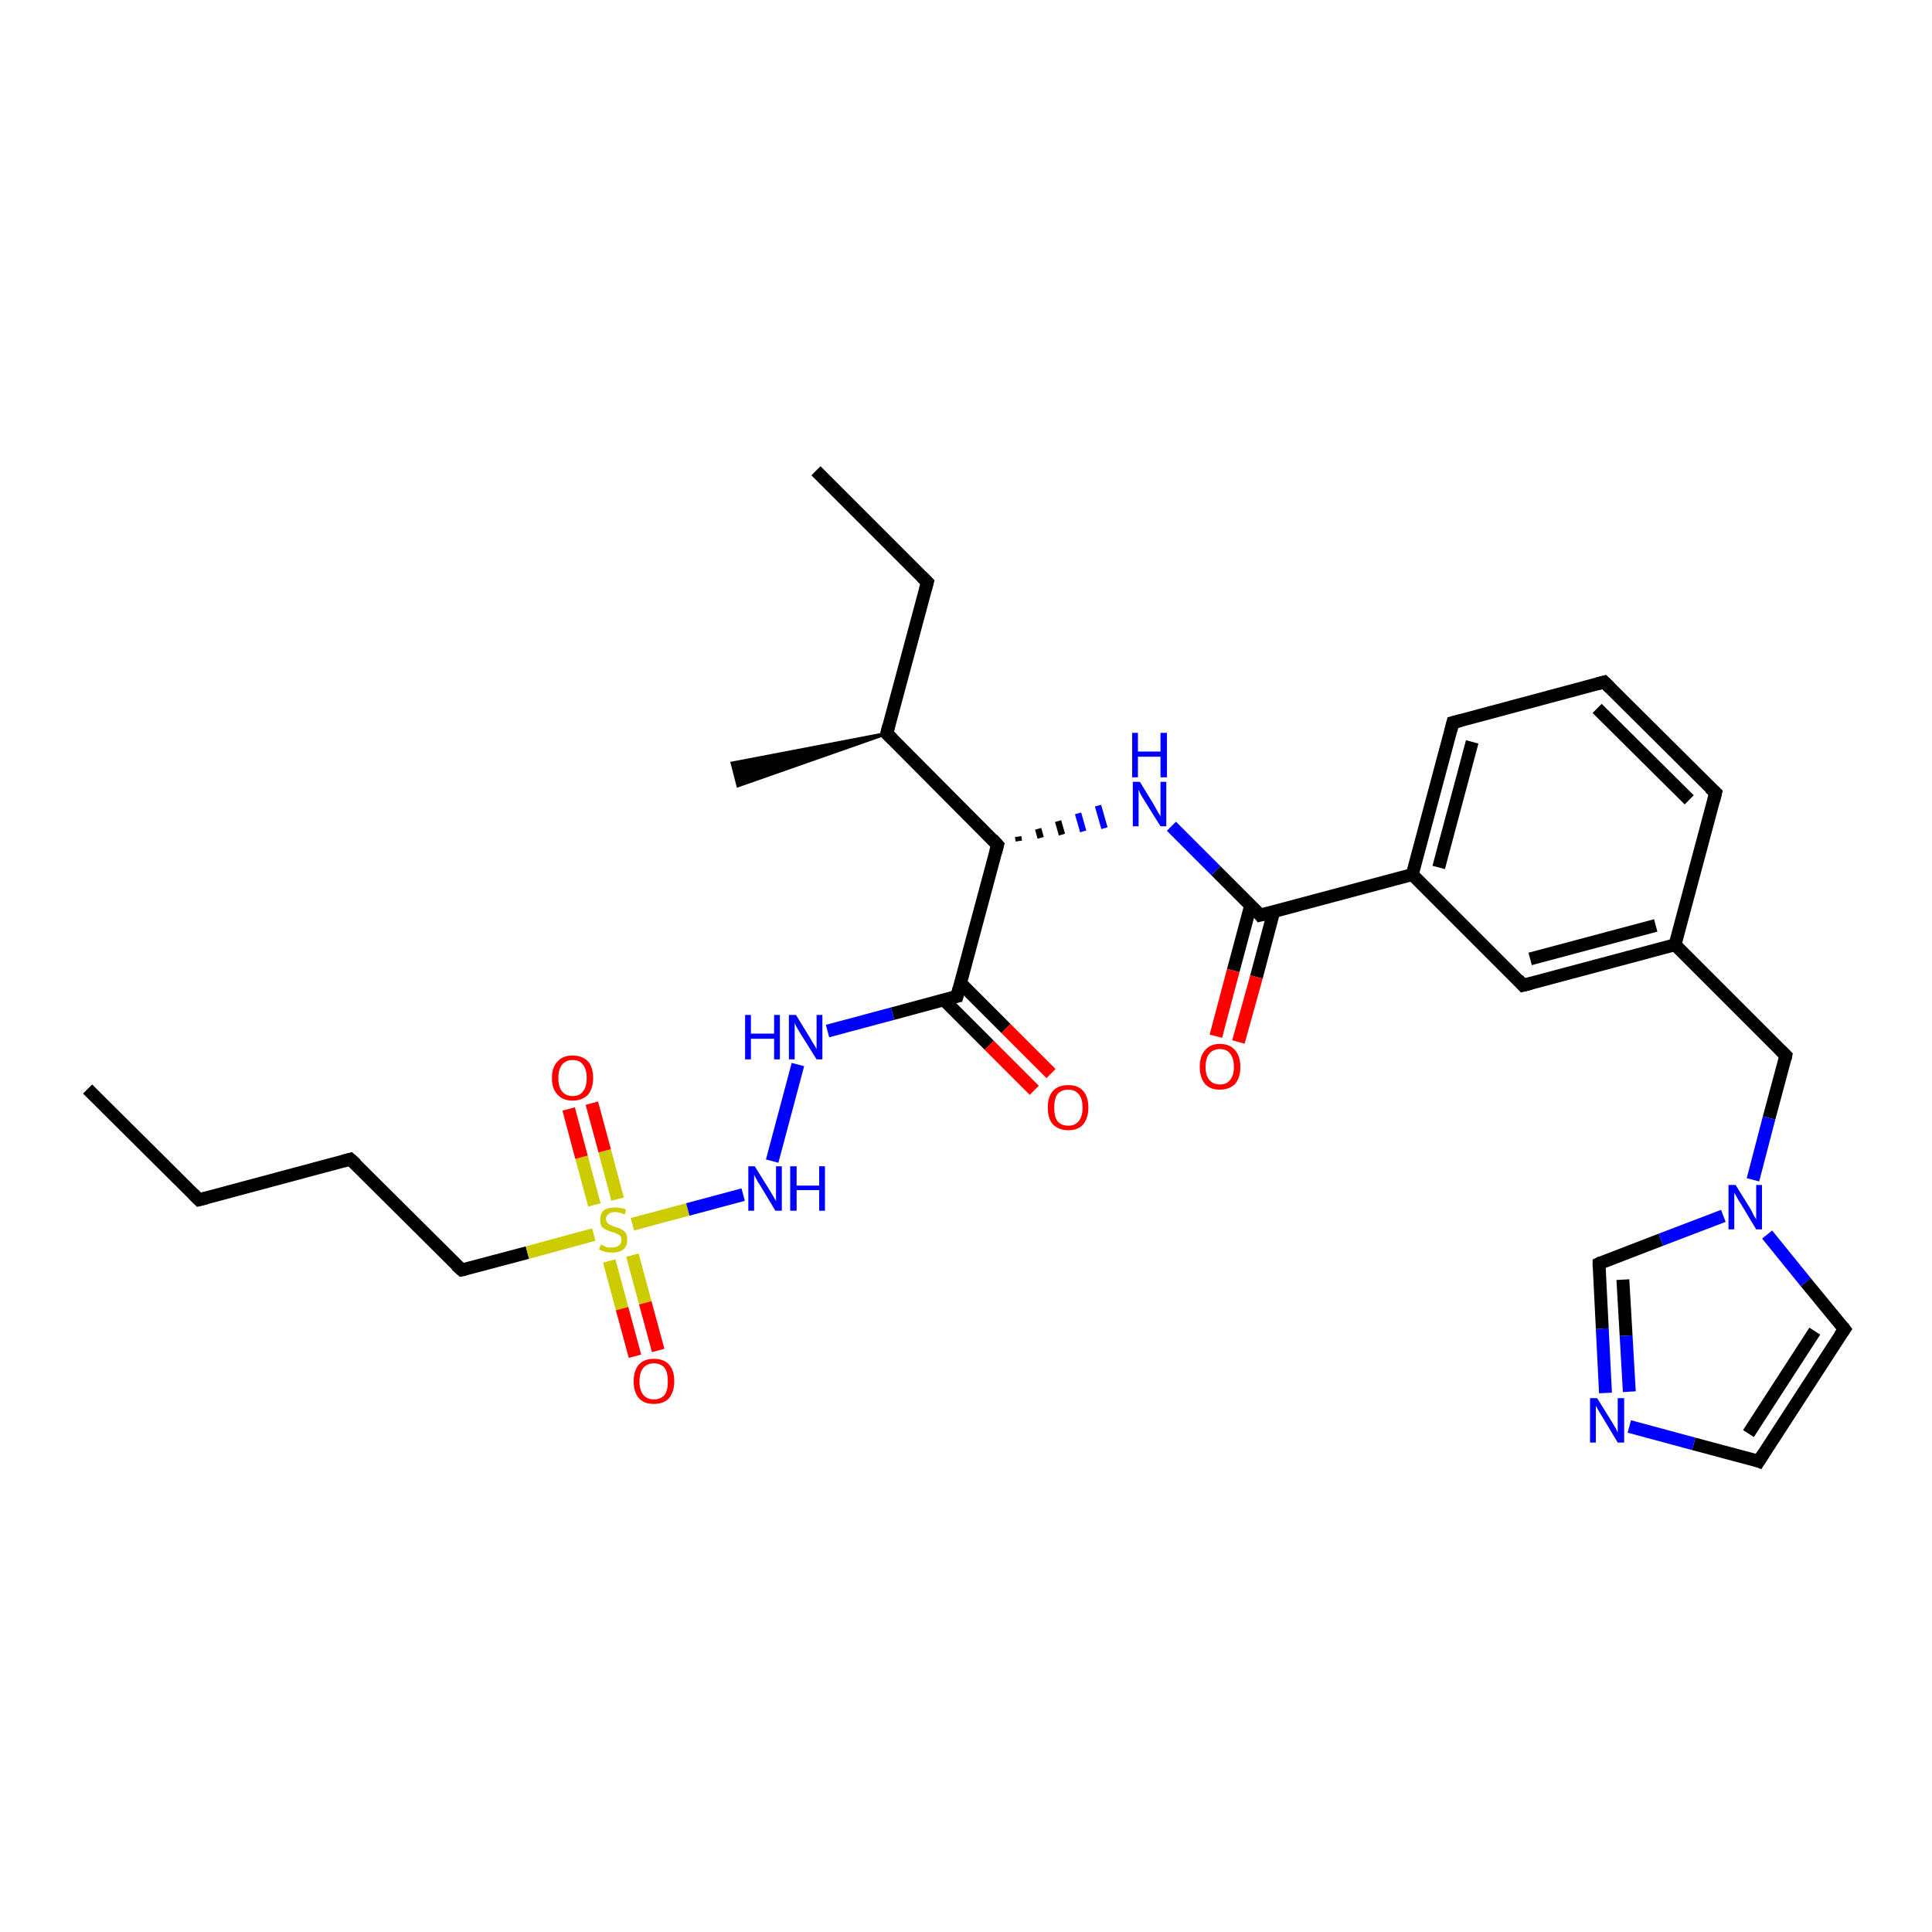 <?xml version='1.0' encoding='iso-8859-1'?>
<svg version='1.1' baseProfile='full'
              xmlns='http://www.w3.org/2000/svg'
                      xmlns:rdkit='http://www.rdkit.org/xml'
                      xmlns:xlink='http://www.w3.org/1999/xlink'
                  xml:space='preserve'
width='300px' height='300px' viewBox='0 0 300 300'>
<!-- END OF HEADER -->
<rect style='opacity:1.0;fill:#FFFFFF;stroke:none' width='300.0' height='300.0' x='0.0' y='0.0'> </rect>
<path class='bond-0 atom-0 atom-1' d='M 13.6,169.1 L 30.9,186.3' style='fill:none;fill-rule:evenodd;stroke:#000000;stroke-width:2.0px;stroke-linecap:butt;stroke-linejoin:miter;stroke-opacity:1' />
<path class='bond-1 atom-1 atom-2' d='M 30.9,186.3 L 54.4,180.0' style='fill:none;fill-rule:evenodd;stroke:#000000;stroke-width:2.0px;stroke-linecap:butt;stroke-linejoin:miter;stroke-opacity:1' />
<path class='bond-2 atom-2 atom-3' d='M 54.4,180.0 L 71.7,197.2' style='fill:none;fill-rule:evenodd;stroke:#000000;stroke-width:2.0px;stroke-linecap:butt;stroke-linejoin:miter;stroke-opacity:1' />
<path class='bond-3 atom-3 atom-4' d='M 71.7,197.2 L 81.9,194.5' style='fill:none;fill-rule:evenodd;stroke:#000000;stroke-width:2.0px;stroke-linecap:butt;stroke-linejoin:miter;stroke-opacity:1' />
<path class='bond-3 atom-3 atom-4' d='M 81.9,194.5 L 92.2,191.7' style='fill:none;fill-rule:evenodd;stroke:#CCCC00;stroke-width:2.0px;stroke-linecap:butt;stroke-linejoin:miter;stroke-opacity:1' />
<path class='bond-4 atom-4 atom-5' d='M 95.9,186.2 L 93.9,178.7' style='fill:none;fill-rule:evenodd;stroke:#CCCC00;stroke-width:2.0px;stroke-linecap:butt;stroke-linejoin:miter;stroke-opacity:1' />
<path class='bond-4 atom-4 atom-5' d='M 93.9,178.7 L 91.9,171.3' style='fill:none;fill-rule:evenodd;stroke:#FF0000;stroke-width:2.0px;stroke-linecap:butt;stroke-linejoin:miter;stroke-opacity:1' />
<path class='bond-4 atom-4 atom-5' d='M 92.3,187.1 L 90.3,179.7' style='fill:none;fill-rule:evenodd;stroke:#CCCC00;stroke-width:2.0px;stroke-linecap:butt;stroke-linejoin:miter;stroke-opacity:1' />
<path class='bond-4 atom-4 atom-5' d='M 90.3,179.7 L 88.3,172.2' style='fill:none;fill-rule:evenodd;stroke:#FF0000;stroke-width:2.0px;stroke-linecap:butt;stroke-linejoin:miter;stroke-opacity:1' />
<path class='bond-5 atom-4 atom-6' d='M 94.6,195.8 L 96.6,203.2' style='fill:none;fill-rule:evenodd;stroke:#CCCC00;stroke-width:2.0px;stroke-linecap:butt;stroke-linejoin:miter;stroke-opacity:1' />
<path class='bond-5 atom-4 atom-6' d='M 96.6,203.2 L 98.6,210.6' style='fill:none;fill-rule:evenodd;stroke:#FF0000;stroke-width:2.0px;stroke-linecap:butt;stroke-linejoin:miter;stroke-opacity:1' />
<path class='bond-5 atom-4 atom-6' d='M 98.2,194.9 L 100.2,202.3' style='fill:none;fill-rule:evenodd;stroke:#CCCC00;stroke-width:2.0px;stroke-linecap:butt;stroke-linejoin:miter;stroke-opacity:1' />
<path class='bond-5 atom-4 atom-6' d='M 100.2,202.3 L 102.2,209.7' style='fill:none;fill-rule:evenodd;stroke:#FF0000;stroke-width:2.0px;stroke-linecap:butt;stroke-linejoin:miter;stroke-opacity:1' />
<path class='bond-6 atom-4 atom-7' d='M 98.2,190.1 L 106.8,187.8' style='fill:none;fill-rule:evenodd;stroke:#CCCC00;stroke-width:2.0px;stroke-linecap:butt;stroke-linejoin:miter;stroke-opacity:1' />
<path class='bond-6 atom-4 atom-7' d='M 106.8,187.8 L 115.4,185.5' style='fill:none;fill-rule:evenodd;stroke:#0000FF;stroke-width:2.0px;stroke-linecap:butt;stroke-linejoin:miter;stroke-opacity:1' />
<path class='bond-7 atom-7 atom-8' d='M 119.9,180.3 L 123.9,165.3' style='fill:none;fill-rule:evenodd;stroke:#0000FF;stroke-width:2.0px;stroke-linecap:butt;stroke-linejoin:miter;stroke-opacity:1' />
<path class='bond-8 atom-8 atom-9' d='M 128.5,160.1 L 138.6,157.4' style='fill:none;fill-rule:evenodd;stroke:#0000FF;stroke-width:2.0px;stroke-linecap:butt;stroke-linejoin:miter;stroke-opacity:1' />
<path class='bond-8 atom-8 atom-9' d='M 138.6,157.4 L 148.6,154.7' style='fill:none;fill-rule:evenodd;stroke:#000000;stroke-width:2.0px;stroke-linecap:butt;stroke-linejoin:miter;stroke-opacity:1' />
<path class='bond-9 atom-9 atom-10' d='M 146.6,155.3 L 153.6,162.3' style='fill:none;fill-rule:evenodd;stroke:#000000;stroke-width:2.0px;stroke-linecap:butt;stroke-linejoin:miter;stroke-opacity:1' />
<path class='bond-9 atom-9 atom-10' d='M 153.6,162.3 L 160.6,169.3' style='fill:none;fill-rule:evenodd;stroke:#FF0000;stroke-width:2.0px;stroke-linecap:butt;stroke-linejoin:miter;stroke-opacity:1' />
<path class='bond-9 atom-9 atom-10' d='M 149.2,152.7 L 156.2,159.7' style='fill:none;fill-rule:evenodd;stroke:#000000;stroke-width:2.0px;stroke-linecap:butt;stroke-linejoin:miter;stroke-opacity:1' />
<path class='bond-9 atom-9 atom-10' d='M 156.2,159.7 L 163.2,166.7' style='fill:none;fill-rule:evenodd;stroke:#FF0000;stroke-width:2.0px;stroke-linecap:butt;stroke-linejoin:miter;stroke-opacity:1' />
<path class='bond-10 atom-9 atom-11' d='M 148.6,154.7 L 154.9,131.2' style='fill:none;fill-rule:evenodd;stroke:#000000;stroke-width:2.0px;stroke-linecap:butt;stroke-linejoin:miter;stroke-opacity:1' />
<path class='bond-11 atom-11 atom-12' d='M 158.2,130.6 L 158.1,129.9' style='fill:none;fill-rule:evenodd;stroke:#000000;stroke-width:1.0px;stroke-linecap:butt;stroke-linejoin:miter;stroke-opacity:1' />
<path class='bond-11 atom-11 atom-12' d='M 161.6,130.1 L 161.2,128.7' style='fill:none;fill-rule:evenodd;stroke:#000000;stroke-width:1.0px;stroke-linecap:butt;stroke-linejoin:miter;stroke-opacity:1' />
<path class='bond-11 atom-11 atom-12' d='M 164.9,129.6 L 164.3,127.5' style='fill:none;fill-rule:evenodd;stroke:#000000;stroke-width:1.0px;stroke-linecap:butt;stroke-linejoin:miter;stroke-opacity:1' />
<path class='bond-11 atom-11 atom-12' d='M 168.2,129.1 L 167.4,126.3' style='fill:none;fill-rule:evenodd;stroke:#0000FF;stroke-width:1.0px;stroke-linecap:butt;stroke-linejoin:miter;stroke-opacity:1' />
<path class='bond-11 atom-11 atom-12' d='M 171.5,128.6 L 170.5,125.1' style='fill:none;fill-rule:evenodd;stroke:#0000FF;stroke-width:1.0px;stroke-linecap:butt;stroke-linejoin:miter;stroke-opacity:1' />
<path class='bond-12 atom-12 atom-13' d='M 181.9,128.3 L 188.8,135.2' style='fill:none;fill-rule:evenodd;stroke:#0000FF;stroke-width:2.0px;stroke-linecap:butt;stroke-linejoin:miter;stroke-opacity:1' />
<path class='bond-12 atom-12 atom-13' d='M 188.8,135.2 L 195.7,142.1' style='fill:none;fill-rule:evenodd;stroke:#000000;stroke-width:2.0px;stroke-linecap:butt;stroke-linejoin:miter;stroke-opacity:1' />
<path class='bond-13 atom-13 atom-14' d='M 194.2,140.6 L 191.5,150.7' style='fill:none;fill-rule:evenodd;stroke:#000000;stroke-width:2.0px;stroke-linecap:butt;stroke-linejoin:miter;stroke-opacity:1' />
<path class='bond-13 atom-13 atom-14' d='M 191.5,150.7 L 188.8,160.9' style='fill:none;fill-rule:evenodd;stroke:#FF0000;stroke-width:2.0px;stroke-linecap:butt;stroke-linejoin:miter;stroke-opacity:1' />
<path class='bond-13 atom-13 atom-14' d='M 197.8,141.5 L 195.1,151.7' style='fill:none;fill-rule:evenodd;stroke:#000000;stroke-width:2.0px;stroke-linecap:butt;stroke-linejoin:miter;stroke-opacity:1' />
<path class='bond-13 atom-13 atom-14' d='M 195.1,151.7 L 192.3,161.8' style='fill:none;fill-rule:evenodd;stroke:#FF0000;stroke-width:2.0px;stroke-linecap:butt;stroke-linejoin:miter;stroke-opacity:1' />
<path class='bond-14 atom-13 atom-15' d='M 195.7,142.1 L 219.3,135.8' style='fill:none;fill-rule:evenodd;stroke:#000000;stroke-width:2.0px;stroke-linecap:butt;stroke-linejoin:miter;stroke-opacity:1' />
<path class='bond-15 atom-15 atom-16' d='M 219.3,135.8 L 225.6,112.2' style='fill:none;fill-rule:evenodd;stroke:#000000;stroke-width:2.0px;stroke-linecap:butt;stroke-linejoin:miter;stroke-opacity:1' />
<path class='bond-15 atom-15 atom-16' d='M 223.4,134.7 L 228.6,115.2' style='fill:none;fill-rule:evenodd;stroke:#000000;stroke-width:2.0px;stroke-linecap:butt;stroke-linejoin:miter;stroke-opacity:1' />
<path class='bond-16 atom-16 atom-17' d='M 225.6,112.2 L 249.1,105.9' style='fill:none;fill-rule:evenodd;stroke:#000000;stroke-width:2.0px;stroke-linecap:butt;stroke-linejoin:miter;stroke-opacity:1' />
<path class='bond-17 atom-17 atom-18' d='M 249.1,105.9 L 266.4,123.1' style='fill:none;fill-rule:evenodd;stroke:#000000;stroke-width:2.0px;stroke-linecap:butt;stroke-linejoin:miter;stroke-opacity:1' />
<path class='bond-17 atom-17 atom-18' d='M 248.0,110.0 L 262.3,124.2' style='fill:none;fill-rule:evenodd;stroke:#000000;stroke-width:2.0px;stroke-linecap:butt;stroke-linejoin:miter;stroke-opacity:1' />
<path class='bond-18 atom-18 atom-19' d='M 266.4,123.1 L 260.1,146.7' style='fill:none;fill-rule:evenodd;stroke:#000000;stroke-width:2.0px;stroke-linecap:butt;stroke-linejoin:miter;stroke-opacity:1' />
<path class='bond-19 atom-19 atom-20' d='M 260.1,146.7 L 277.3,163.9' style='fill:none;fill-rule:evenodd;stroke:#000000;stroke-width:2.0px;stroke-linecap:butt;stroke-linejoin:miter;stroke-opacity:1' />
<path class='bond-20 atom-20 atom-21' d='M 277.3,163.9 L 274.7,173.6' style='fill:none;fill-rule:evenodd;stroke:#000000;stroke-width:2.0px;stroke-linecap:butt;stroke-linejoin:miter;stroke-opacity:1' />
<path class='bond-20 atom-20 atom-21' d='M 274.7,173.6 L 272.2,183.2' style='fill:none;fill-rule:evenodd;stroke:#0000FF;stroke-width:2.0px;stroke-linecap:butt;stroke-linejoin:miter;stroke-opacity:1' />
<path class='bond-21 atom-21 atom-22' d='M 274.4,191.7 L 280.4,199.1' style='fill:none;fill-rule:evenodd;stroke:#0000FF;stroke-width:2.0px;stroke-linecap:butt;stroke-linejoin:miter;stroke-opacity:1' />
<path class='bond-21 atom-21 atom-22' d='M 280.4,199.1 L 286.4,206.4' style='fill:none;fill-rule:evenodd;stroke:#000000;stroke-width:2.0px;stroke-linecap:butt;stroke-linejoin:miter;stroke-opacity:1' />
<path class='bond-22 atom-22 atom-23' d='M 286.4,206.4 L 273.1,226.9' style='fill:none;fill-rule:evenodd;stroke:#000000;stroke-width:2.0px;stroke-linecap:butt;stroke-linejoin:miter;stroke-opacity:1' />
<path class='bond-22 atom-22 atom-23' d='M 281.8,206.7 L 271.5,222.6' style='fill:none;fill-rule:evenodd;stroke:#000000;stroke-width:2.0px;stroke-linecap:butt;stroke-linejoin:miter;stroke-opacity:1' />
<path class='bond-23 atom-23 atom-24' d='M 273.1,226.9 L 263.0,224.2' style='fill:none;fill-rule:evenodd;stroke:#000000;stroke-width:2.0px;stroke-linecap:butt;stroke-linejoin:miter;stroke-opacity:1' />
<path class='bond-23 atom-23 atom-24' d='M 263.0,224.2 L 253.0,221.5' style='fill:none;fill-rule:evenodd;stroke:#0000FF;stroke-width:2.0px;stroke-linecap:butt;stroke-linejoin:miter;stroke-opacity:1' />
<path class='bond-24 atom-24 atom-25' d='M 249.3,216.3 L 248.8,206.3' style='fill:none;fill-rule:evenodd;stroke:#0000FF;stroke-width:2.0px;stroke-linecap:butt;stroke-linejoin:miter;stroke-opacity:1' />
<path class='bond-24 atom-24 atom-25' d='M 248.8,206.3 L 248.3,196.2' style='fill:none;fill-rule:evenodd;stroke:#000000;stroke-width:2.0px;stroke-linecap:butt;stroke-linejoin:miter;stroke-opacity:1' />
<path class='bond-24 atom-24 atom-25' d='M 253.0,216.1 L 252.5,207.4' style='fill:none;fill-rule:evenodd;stroke:#0000FF;stroke-width:2.0px;stroke-linecap:butt;stroke-linejoin:miter;stroke-opacity:1' />
<path class='bond-24 atom-24 atom-25' d='M 252.5,207.4 L 252.0,198.7' style='fill:none;fill-rule:evenodd;stroke:#000000;stroke-width:2.0px;stroke-linecap:butt;stroke-linejoin:miter;stroke-opacity:1' />
<path class='bond-25 atom-19 atom-26' d='M 260.1,146.7 L 236.5,153.0' style='fill:none;fill-rule:evenodd;stroke:#000000;stroke-width:2.0px;stroke-linecap:butt;stroke-linejoin:miter;stroke-opacity:1' />
<path class='bond-25 atom-19 atom-26' d='M 257.1,143.7 L 237.6,148.9' style='fill:none;fill-rule:evenodd;stroke:#000000;stroke-width:2.0px;stroke-linecap:butt;stroke-linejoin:miter;stroke-opacity:1' />
<path class='bond-26 atom-11 atom-27' d='M 154.9,131.2 L 137.7,113.9' style='fill:none;fill-rule:evenodd;stroke:#000000;stroke-width:2.0px;stroke-linecap:butt;stroke-linejoin:miter;stroke-opacity:1' />
<path class='bond-27 atom-27 atom-28' d='M 137.7,113.9 L 114.6,122.0 L 113.7,118.5 Z' style='fill:#000000;fill-rule:evenodd;fill-opacity:1;stroke:#000000;stroke-width:0.5px;stroke-linecap:butt;stroke-linejoin:miter;stroke-opacity:1;' />
<path class='bond-28 atom-27 atom-29' d='M 137.7,113.9 L 144.0,90.4' style='fill:none;fill-rule:evenodd;stroke:#000000;stroke-width:2.0px;stroke-linecap:butt;stroke-linejoin:miter;stroke-opacity:1' />
<path class='bond-29 atom-29 atom-30' d='M 144.0,90.4 L 126.7,73.1' style='fill:none;fill-rule:evenodd;stroke:#000000;stroke-width:2.0px;stroke-linecap:butt;stroke-linejoin:miter;stroke-opacity:1' />
<path class='bond-30 atom-26 atom-15' d='M 236.5,153.0 L 219.3,135.8' style='fill:none;fill-rule:evenodd;stroke:#000000;stroke-width:2.0px;stroke-linecap:butt;stroke-linejoin:miter;stroke-opacity:1' />
<path class='bond-31 atom-25 atom-21' d='M 248.3,196.2 L 257.9,192.5' style='fill:none;fill-rule:evenodd;stroke:#000000;stroke-width:2.0px;stroke-linecap:butt;stroke-linejoin:miter;stroke-opacity:1' />
<path class='bond-31 atom-25 atom-21' d='M 257.9,192.5 L 267.6,188.8' style='fill:none;fill-rule:evenodd;stroke:#0000FF;stroke-width:2.0px;stroke-linecap:butt;stroke-linejoin:miter;stroke-opacity:1' />
<path d='M 30.0,185.4 L 30.9,186.3 L 32.1,186.0' style='fill:none;stroke:#000000;stroke-width:2.0px;stroke-linecap:butt;stroke-linejoin:miter;stroke-opacity:1;' />
<path d='M 53.3,180.3 L 54.4,180.0 L 55.3,180.8' style='fill:none;stroke:#000000;stroke-width:2.0px;stroke-linecap:butt;stroke-linejoin:miter;stroke-opacity:1;' />
<path d='M 70.8,196.4 L 71.7,197.2 L 72.2,197.1' style='fill:none;stroke:#000000;stroke-width:2.0px;stroke-linecap:butt;stroke-linejoin:miter;stroke-opacity:1;' />
<path d='M 148.1,154.8 L 148.6,154.7 L 148.9,153.5' style='fill:none;stroke:#000000;stroke-width:2.0px;stroke-linecap:butt;stroke-linejoin:miter;stroke-opacity:1;' />
<path d='M 154.6,132.3 L 154.9,131.2 L 154.1,130.3' style='fill:none;stroke:#000000;stroke-width:2.0px;stroke-linecap:butt;stroke-linejoin:miter;stroke-opacity:1;' />
<path d='M 195.4,141.7 L 195.7,142.1 L 196.9,141.8' style='fill:none;stroke:#000000;stroke-width:2.0px;stroke-linecap:butt;stroke-linejoin:miter;stroke-opacity:1;' />
<path d='M 225.3,113.4 L 225.6,112.2 L 226.8,111.9' style='fill:none;stroke:#000000;stroke-width:2.0px;stroke-linecap:butt;stroke-linejoin:miter;stroke-opacity:1;' />
<path d='M 248.0,106.2 L 249.1,105.9 L 250.0,106.8' style='fill:none;stroke:#000000;stroke-width:2.0px;stroke-linecap:butt;stroke-linejoin:miter;stroke-opacity:1;' />
<path d='M 265.5,122.3 L 266.4,123.1 L 266.1,124.3' style='fill:none;stroke:#000000;stroke-width:2.0px;stroke-linecap:butt;stroke-linejoin:miter;stroke-opacity:1;' />
<path d='M 276.5,163.1 L 277.3,163.9 L 277.2,164.4' style='fill:none;stroke:#000000;stroke-width:2.0px;stroke-linecap:butt;stroke-linejoin:miter;stroke-opacity:1;' />
<path d='M 286.1,206.0 L 286.4,206.4 L 285.7,207.4' style='fill:none;stroke:#000000;stroke-width:2.0px;stroke-linecap:butt;stroke-linejoin:miter;stroke-opacity:1;' />
<path d='M 273.8,225.8 L 273.1,226.9 L 272.6,226.7' style='fill:none;stroke:#000000;stroke-width:2.0px;stroke-linecap:butt;stroke-linejoin:miter;stroke-opacity:1;' />
<path d='M 248.3,196.7 L 248.3,196.2 L 248.7,196.0' style='fill:none;stroke:#000000;stroke-width:2.0px;stroke-linecap:butt;stroke-linejoin:miter;stroke-opacity:1;' />
<path d='M 237.7,152.7 L 236.5,153.0 L 235.7,152.1' style='fill:none;stroke:#000000;stroke-width:2.0px;stroke-linecap:butt;stroke-linejoin:miter;stroke-opacity:1;' />
<path d='M 138.6,114.8 L 137.7,113.9 L 138.0,112.7' style='fill:none;stroke:#000000;stroke-width:2.0px;stroke-linecap:butt;stroke-linejoin:miter;stroke-opacity:1;' />
<path d='M 143.7,91.5 L 144.0,90.4 L 143.1,89.5' style='fill:none;stroke:#000000;stroke-width:2.0px;stroke-linecap:butt;stroke-linejoin:miter;stroke-opacity:1;' />
<path class='atom-4' d='M 93.3 193.3
Q 93.4 193.3, 93.7 193.4
Q 94.0 193.6, 94.3 193.7
Q 94.7 193.7, 95.1 193.7
Q 95.7 193.7, 96.1 193.4
Q 96.5 193.1, 96.5 192.5
Q 96.5 192.2, 96.3 191.9
Q 96.1 191.7, 95.8 191.6
Q 95.5 191.4, 95.0 191.3
Q 94.4 191.1, 94.0 190.9
Q 93.7 190.8, 93.4 190.4
Q 93.2 190.0, 93.2 189.4
Q 93.2 188.5, 93.7 188.0
Q 94.3 187.5, 95.5 187.5
Q 96.3 187.5, 97.2 187.8
L 97.0 188.6
Q 96.2 188.2, 95.5 188.2
Q 94.9 188.2, 94.5 188.5
Q 94.1 188.8, 94.1 189.3
Q 94.1 189.6, 94.3 189.9
Q 94.5 190.1, 94.8 190.2
Q 95.1 190.4, 95.5 190.5
Q 96.2 190.7, 96.5 190.9
Q 96.9 191.1, 97.2 191.5
Q 97.4 191.9, 97.4 192.5
Q 97.4 193.5, 96.8 194.0
Q 96.2 194.5, 95.1 194.5
Q 94.5 194.5, 94.0 194.4
Q 93.6 194.3, 93.0 194.0
L 93.3 193.3
' fill='#CCCC00'/>
<path class='atom-5' d='M 85.7 167.4
Q 85.7 165.7, 86.6 164.8
Q 87.4 163.9, 88.9 163.9
Q 90.4 163.9, 91.3 164.8
Q 92.1 165.7, 92.1 167.4
Q 92.1 169.0, 91.3 170.0
Q 90.4 170.9, 88.9 170.9
Q 87.4 170.9, 86.6 170.0
Q 85.7 169.1, 85.7 167.4
M 88.9 170.2
Q 90.0 170.2, 90.5 169.5
Q 91.1 168.8, 91.1 167.4
Q 91.1 166.0, 90.5 165.3
Q 90.0 164.6, 88.9 164.6
Q 87.9 164.6, 87.3 165.3
Q 86.7 166.0, 86.7 167.4
Q 86.7 168.8, 87.3 169.5
Q 87.9 170.2, 88.9 170.2
' fill='#FF0000'/>
<path class='atom-6' d='M 98.4 214.5
Q 98.4 212.8, 99.2 211.9
Q 100.0 211.0, 101.5 211.0
Q 103.1 211.0, 103.9 211.9
Q 104.7 212.8, 104.7 214.5
Q 104.7 216.1, 103.9 217.1
Q 103.1 218.0, 101.5 218.0
Q 100.0 218.0, 99.2 217.1
Q 98.4 216.2, 98.4 214.5
M 101.5 217.3
Q 102.6 217.3, 103.2 216.6
Q 103.7 215.9, 103.7 214.5
Q 103.7 213.1, 103.2 212.4
Q 102.6 211.7, 101.5 211.7
Q 100.5 211.7, 99.9 212.4
Q 99.3 213.1, 99.3 214.5
Q 99.3 215.9, 99.9 216.6
Q 100.5 217.3, 101.5 217.3
' fill='#FF0000'/>
<path class='atom-7' d='M 117.2 181.1
L 119.5 184.8
Q 119.7 185.1, 120.1 185.8
Q 120.5 186.5, 120.5 186.5
L 120.5 181.1
L 121.4 181.1
L 121.4 188.0
L 120.4 188.0
L 118.0 184.0
Q 117.7 183.6, 117.4 183.0
Q 117.1 182.5, 117.1 182.3
L 117.1 188.0
L 116.2 188.0
L 116.2 181.1
L 117.2 181.1
' fill='#0000FF'/>
<path class='atom-7' d='M 122.7 181.1
L 123.7 181.1
L 123.7 184.1
L 127.2 184.1
L 127.2 181.1
L 128.1 181.1
L 128.1 188.0
L 127.2 188.0
L 127.2 184.8
L 123.7 184.8
L 123.7 188.0
L 122.7 188.0
L 122.7 181.1
' fill='#0000FF'/>
<path class='atom-8' d='M 115.7 157.6
L 116.6 157.6
L 116.6 160.5
L 120.2 160.5
L 120.2 157.6
L 121.1 157.6
L 121.1 164.5
L 120.2 164.5
L 120.2 161.3
L 116.6 161.3
L 116.6 164.5
L 115.7 164.5
L 115.7 157.6
' fill='#0000FF'/>
<path class='atom-8' d='M 123.6 157.6
L 125.8 161.2
Q 126.0 161.6, 126.4 162.2
Q 126.8 162.9, 126.8 162.9
L 126.8 157.6
L 127.7 157.6
L 127.7 164.5
L 126.8 164.5
L 124.3 160.5
Q 124.0 160.0, 123.7 159.5
Q 123.4 158.9, 123.4 158.8
L 123.4 164.5
L 122.5 164.5
L 122.5 157.6
L 123.6 157.6
' fill='#0000FF'/>
<path class='atom-10' d='M 162.7 172.0
Q 162.7 170.3, 163.5 169.4
Q 164.3 168.5, 165.9 168.5
Q 167.4 168.5, 168.2 169.4
Q 169.0 170.3, 169.0 172.0
Q 169.0 173.6, 168.2 174.6
Q 167.4 175.5, 165.9 175.5
Q 164.4 175.5, 163.5 174.6
Q 162.7 173.7, 162.7 172.0
M 165.9 174.8
Q 166.9 174.8, 167.5 174.1
Q 168.1 173.4, 168.1 172.0
Q 168.1 170.6, 167.5 169.9
Q 166.9 169.2, 165.9 169.2
Q 164.8 169.2, 164.2 169.9
Q 163.7 170.6, 163.7 172.0
Q 163.7 173.4, 164.2 174.1
Q 164.8 174.8, 165.9 174.8
' fill='#FF0000'/>
<path class='atom-12' d='M 177.0 121.4
L 179.2 125.0
Q 179.4 125.4, 179.8 126.1
Q 180.2 126.7, 180.2 126.8
L 180.2 121.4
L 181.1 121.4
L 181.1 128.3
L 180.2 128.3
L 177.7 124.3
Q 177.4 123.8, 177.1 123.3
Q 176.9 122.8, 176.8 122.6
L 176.8 128.3
L 175.9 128.3
L 175.9 121.4
L 177.0 121.4
' fill='#0000FF'/>
<path class='atom-12' d='M 175.8 113.8
L 176.7 113.8
L 176.7 116.7
L 180.2 116.7
L 180.2 113.8
L 181.2 113.8
L 181.2 120.7
L 180.2 120.7
L 180.2 117.5
L 176.7 117.5
L 176.7 120.7
L 175.8 120.7
L 175.8 113.8
' fill='#0000FF'/>
<path class='atom-14' d='M 186.3 165.7
Q 186.3 164.0, 187.1 163.1
Q 187.9 162.1, 189.4 162.1
Q 191.0 162.1, 191.8 163.1
Q 192.6 164.0, 192.6 165.7
Q 192.6 167.3, 191.8 168.3
Q 190.9 169.2, 189.4 169.2
Q 187.9 169.2, 187.1 168.3
Q 186.3 167.3, 186.3 165.7
M 189.4 168.4
Q 190.5 168.4, 191.0 167.7
Q 191.6 167.0, 191.6 165.7
Q 191.6 164.3, 191.0 163.6
Q 190.5 162.9, 189.4 162.9
Q 188.4 162.9, 187.8 163.6
Q 187.2 164.3, 187.2 165.7
Q 187.2 167.0, 187.8 167.7
Q 188.4 168.4, 189.4 168.4
' fill='#FF0000'/>
<path class='atom-21' d='M 269.5 184.0
L 271.8 187.7
Q 272.0 188.0, 272.3 188.7
Q 272.7 189.3, 272.7 189.4
L 272.7 184.0
L 273.6 184.0
L 273.6 190.9
L 272.7 190.9
L 270.3 186.9
Q 270.0 186.5, 269.7 185.9
Q 269.4 185.4, 269.3 185.2
L 269.3 190.9
L 268.4 190.9
L 268.4 184.0
L 269.5 184.0
' fill='#0000FF'/>
<path class='atom-24' d='M 248.0 217.1
L 250.3 220.8
Q 250.5 221.1, 250.9 221.8
Q 251.2 222.4, 251.2 222.5
L 251.2 217.1
L 252.2 217.1
L 252.2 224.0
L 251.2 224.0
L 248.8 220.0
Q 248.5 219.5, 248.2 219.0
Q 247.9 218.5, 247.8 218.3
L 247.8 224.0
L 246.9 224.0
L 246.9 217.1
L 248.0 217.1
' fill='#0000FF'/>
</svg>
